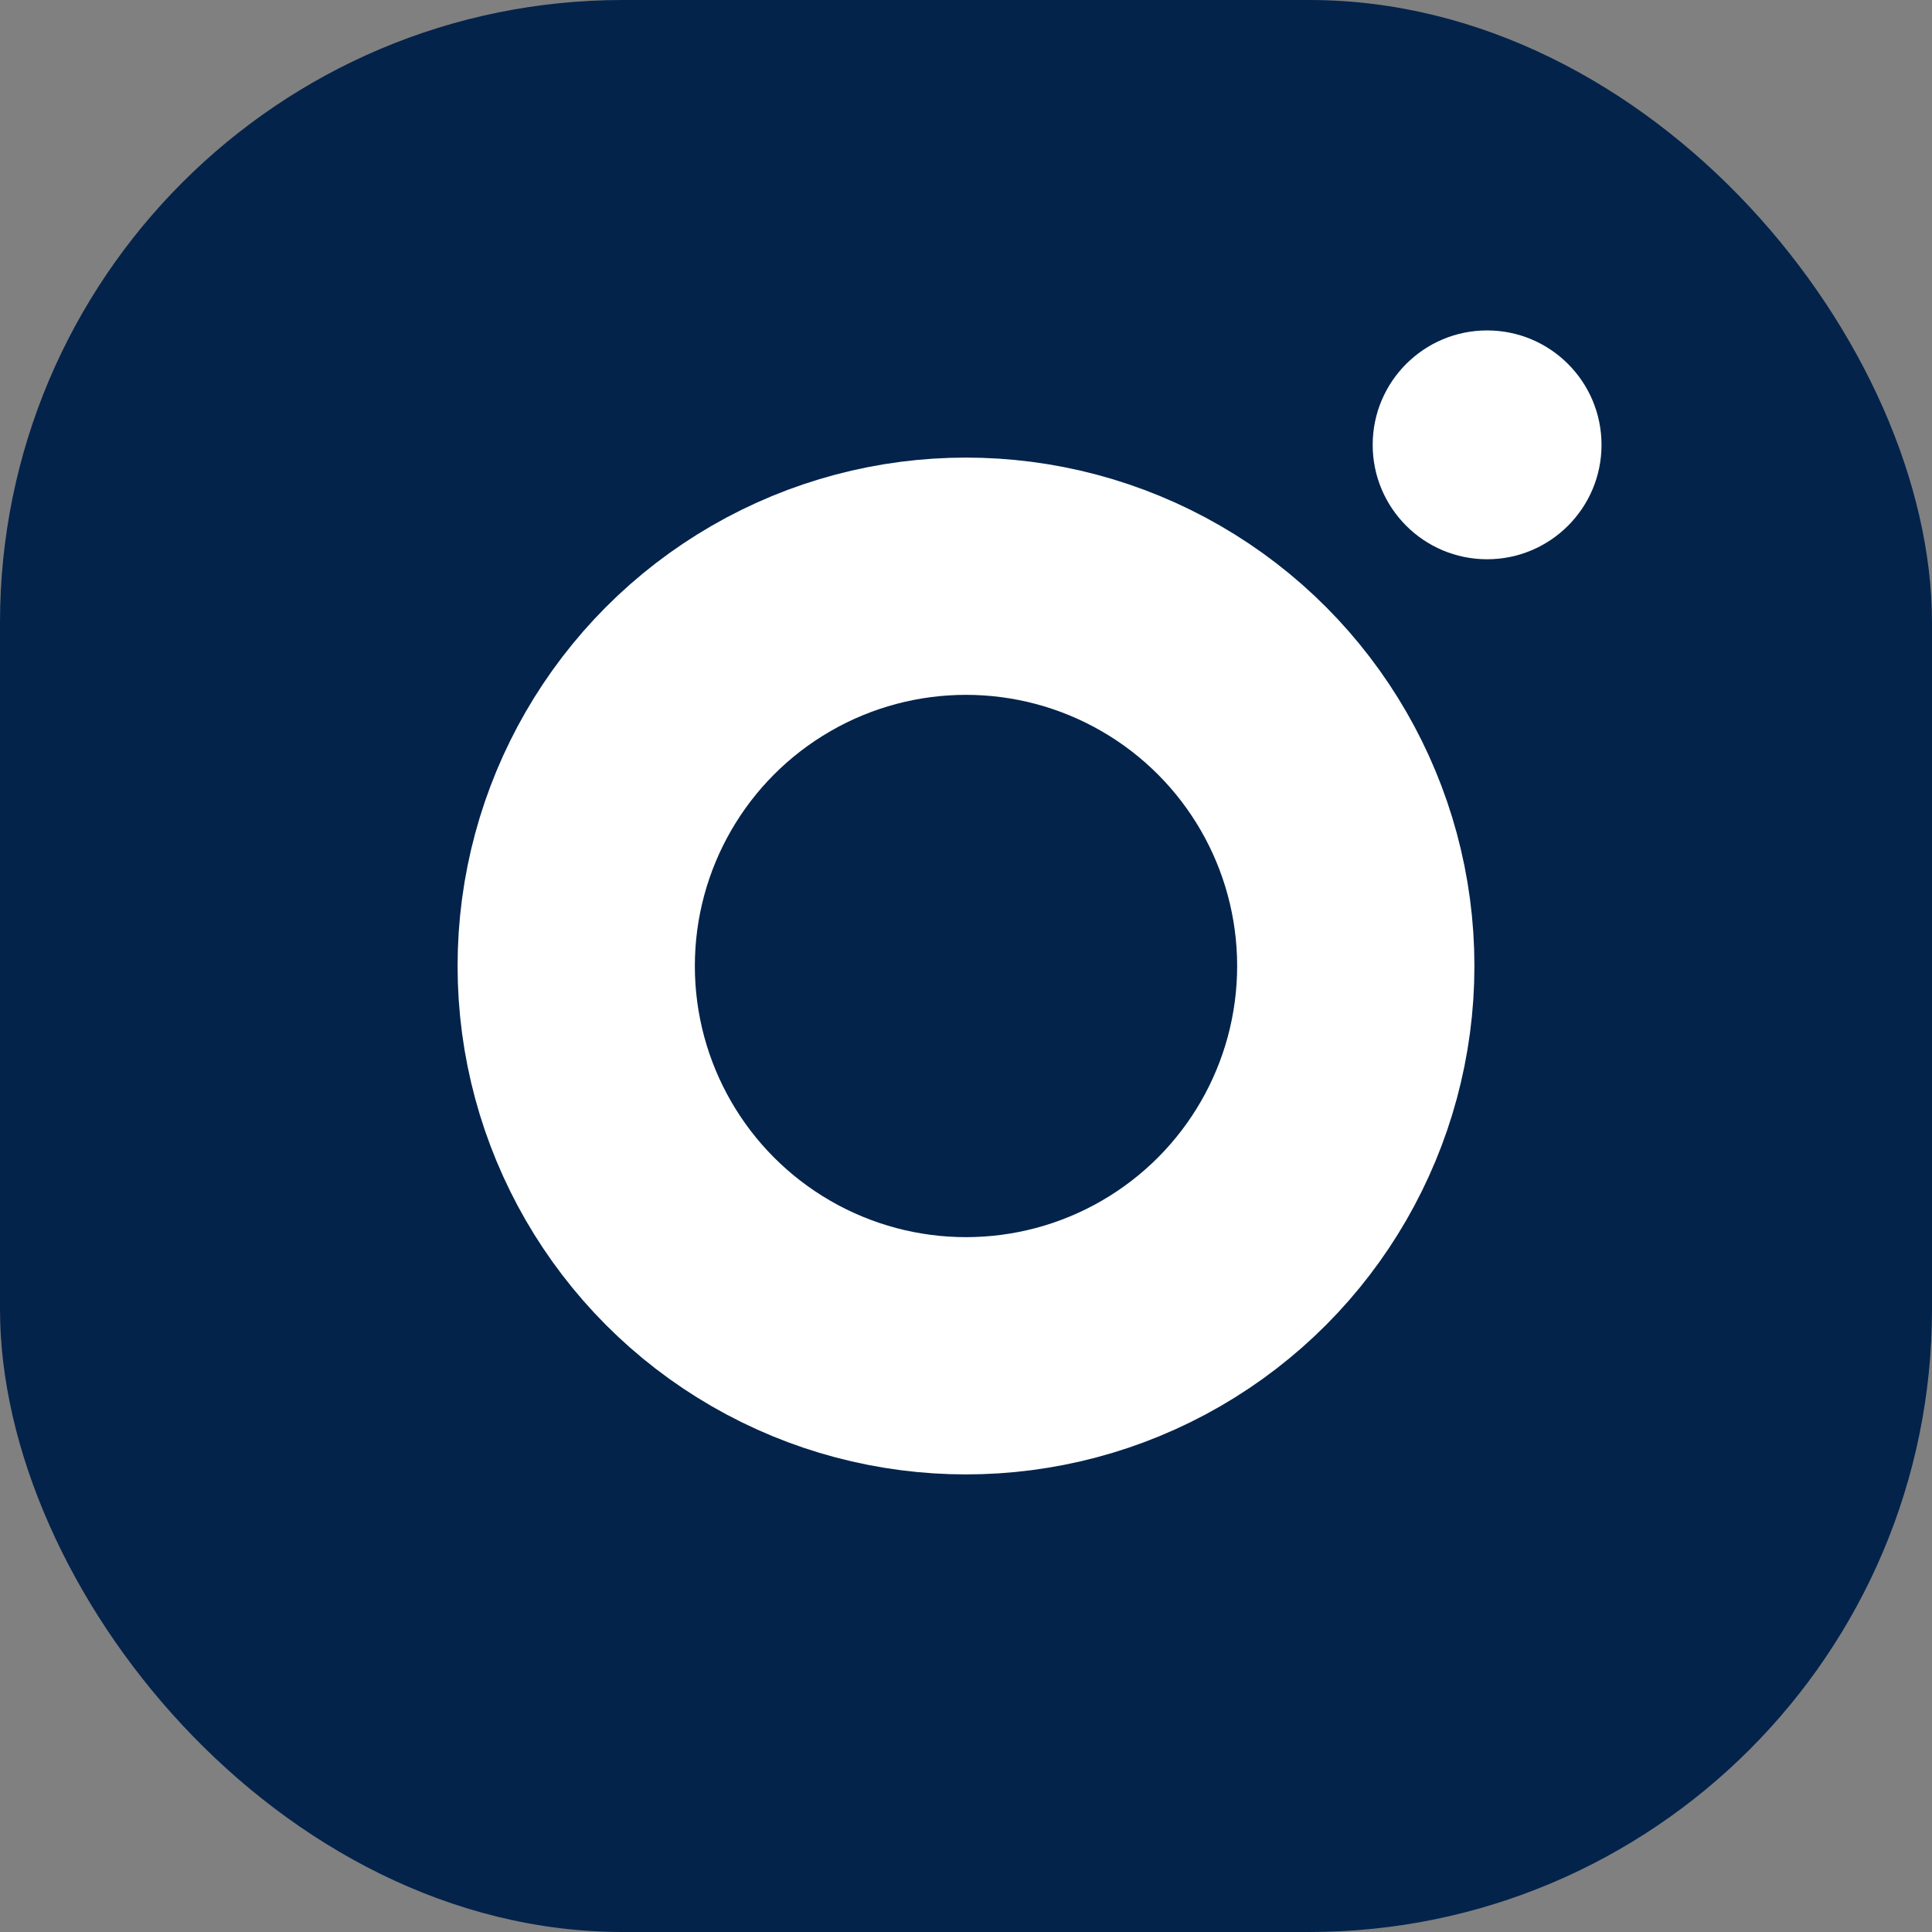 <svg width="36" height="36" viewBox="0 0 36 36" fill="none" xmlns="http://www.w3.org/2000/svg">
<rect x="0" y="0" width="36" height="36" fill="#808080" stroke="none"/>
<rect width="36" height="36" rx="11.605" fill="#03234B"/>
<circle cx="18" cy="18" r="7.263" stroke="white" stroke-width="4.421"/>
<circle cx="27.71" cy="8.289" r="2.132" fill="white"/>
</svg>
